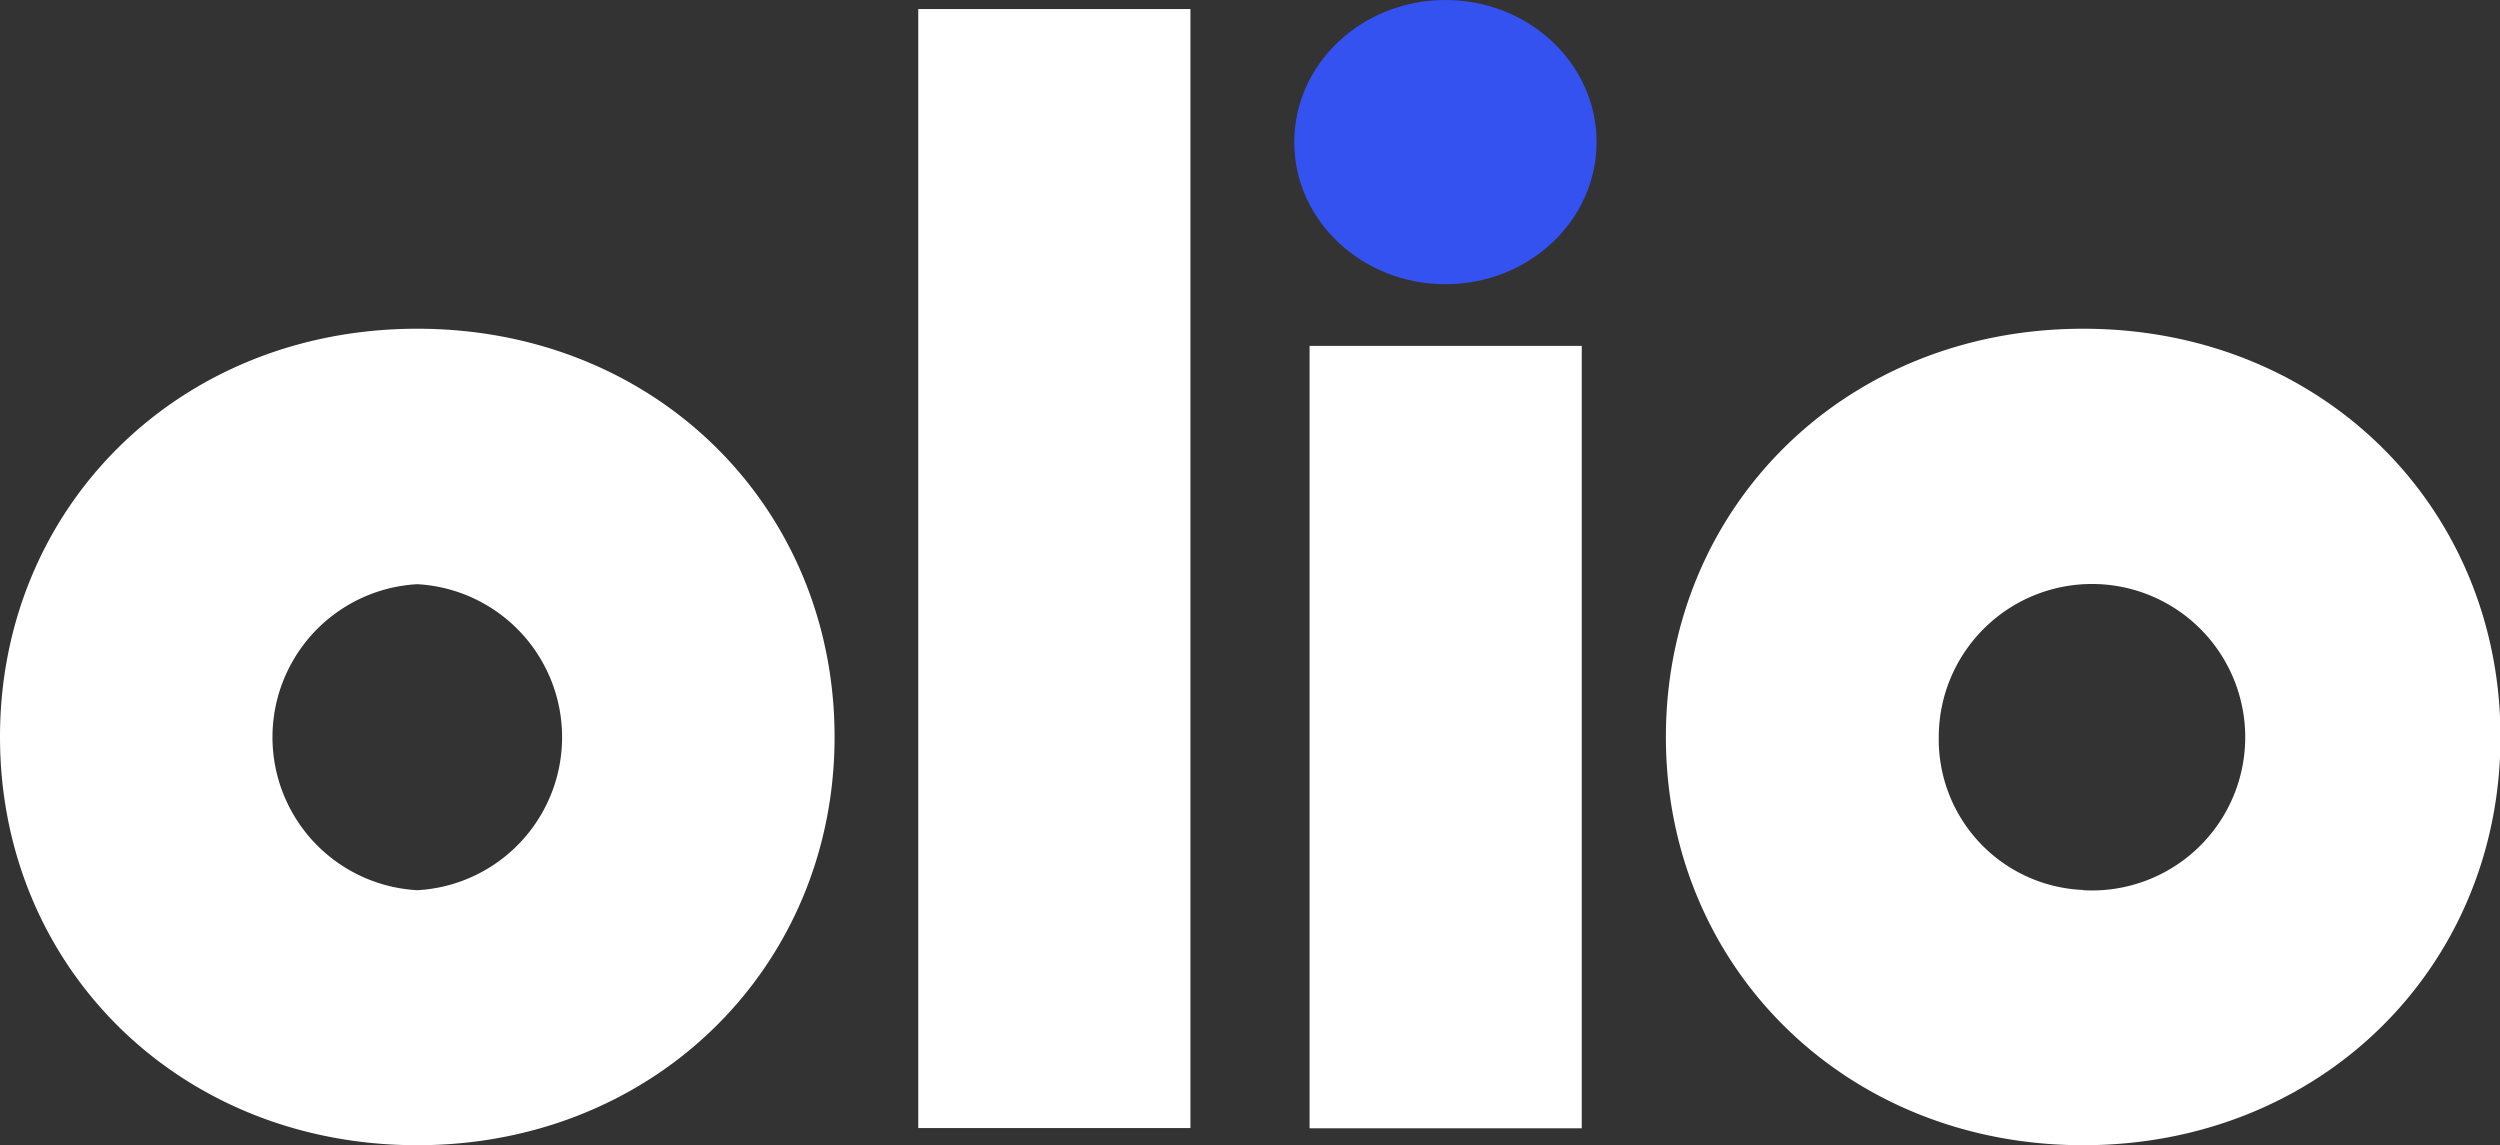 <svg id="Layer_1" data-name="Layer 1" xmlns="http://www.w3.org/2000/svg" viewBox="0 0 107.84 49.4"><rect x="0" y="0" width="107.84" height="49.4" fill="#333333" stroke="none"/><defs><style>.cls-1{fill:#fff;}.cls-2{fill:#3352ef;}</style></defs><title>Artboard 1</title><path class="cls-1" d="M18,49.4C7.7,49.4,0,41.69,0,31.79S7.7,14.18,18,14.18s18,7.71,18,17.61S28.24,49.4,18,49.4Zm0-11a6.61,6.61,0,0,0,0-13.2,6.61,6.61,0,0,0,0,13.2Z"/><path class="cls-1" d="M51.35,48.66H39.61V.39H51.35Z"/><ellipse class="cls-2" cx="62.35" cy="6.13" rx="6.52" ry="6.13"/><rect class="cls-1" x="56.49" y="14.92" width="11.74" height="33.75"/><path class="cls-1" d="M89.86,49.4c-10.27,0-18-7.71-18-17.61s7.7-17.61,18-17.61,18,7.71,18,17.61S100.13,49.4,89.86,49.4Zm0-11a6.61,6.61,0,1,0-6.23-6.6A6.5,6.5,0,0,0,89.86,38.39Z"/></svg>